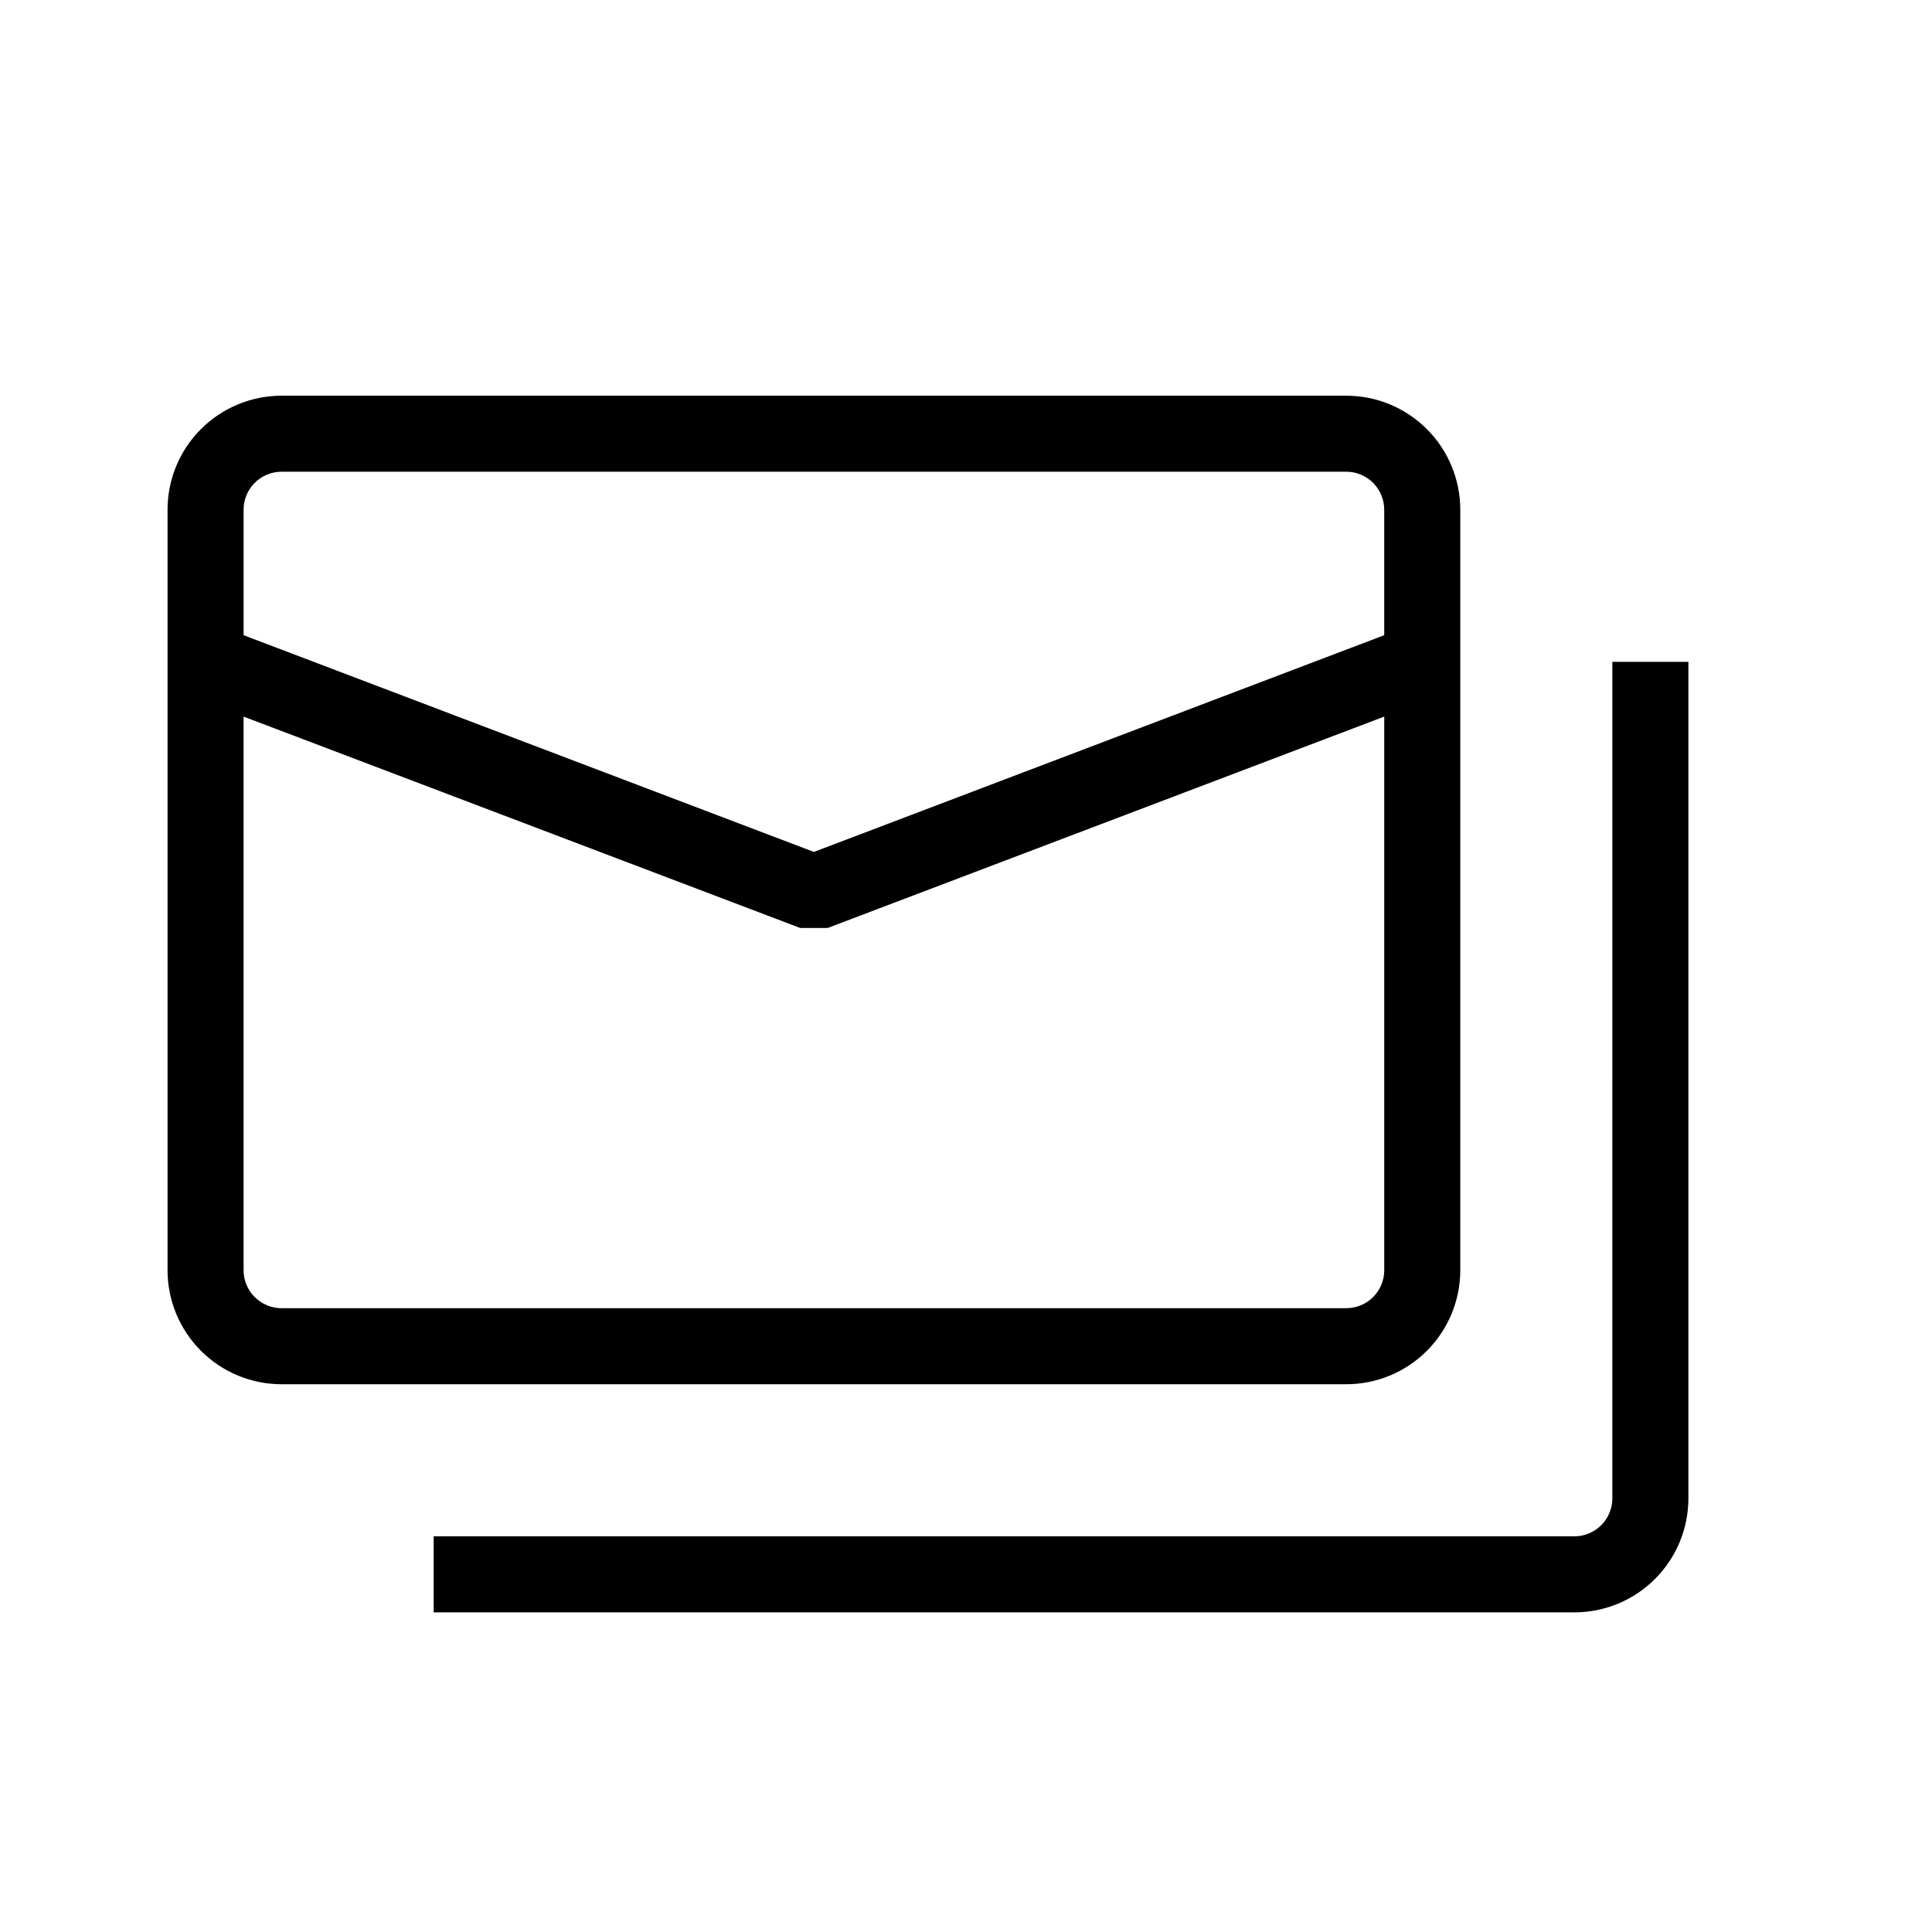 <?xml version="1.0" encoding="UTF-8"?>
<!-- Uploaded to: ICON Repo, www.svgrepo.com, Generator: ICON Repo Mixer Tools -->
<svg fill="#000000" width="800px" height="800px" version="1.1" viewBox="144 144 512 512" xmlns="http://www.w3.org/2000/svg">
 <g>
  <path d="m218.63 510.84h282.13c8.016 0 15.703-3.184 21.375-8.852 5.668-5.672 8.852-13.359 8.852-21.375v-201.52c0-8.02-3.184-15.707-8.852-21.375-5.672-5.672-13.359-8.855-21.375-8.855h-282.13c-8.02 0-15.707 3.184-21.375 8.855-5.672 5.668-8.855 13.355-8.855 21.375v201.52c0 8.016 3.184 15.703 8.855 21.375 5.668 5.668 13.355 8.852 21.375 8.852zm282.13-20.152h-282.13c-5.566 0-10.078-4.512-10.078-10.074v-146.71l147.52 56.023h7.258l147.51-56.023v146.71c0 2.672-1.062 5.234-2.949 7.125-1.891 1.887-4.453 2.949-7.125 2.949zm-282.13-221.68h282.13c2.672 0 5.234 1.062 7.125 2.953 1.887 1.887 2.949 4.449 2.949 7.125v33.25l-151.14 57.434-151.14-57.434v-33.25c0-5.566 4.512-10.078 10.078-10.078z"/>
  <path d="m571.29 541.07c0 2.672-1.062 5.234-2.949 7.125-1.891 1.887-4.453 2.949-7.125 2.949h-302.29v20.152h302.29c8.016 0 15.703-3.184 21.375-8.852 5.668-5.672 8.852-13.359 8.852-21.375v-221.68h-20.152z"/>
 </g>
</svg>